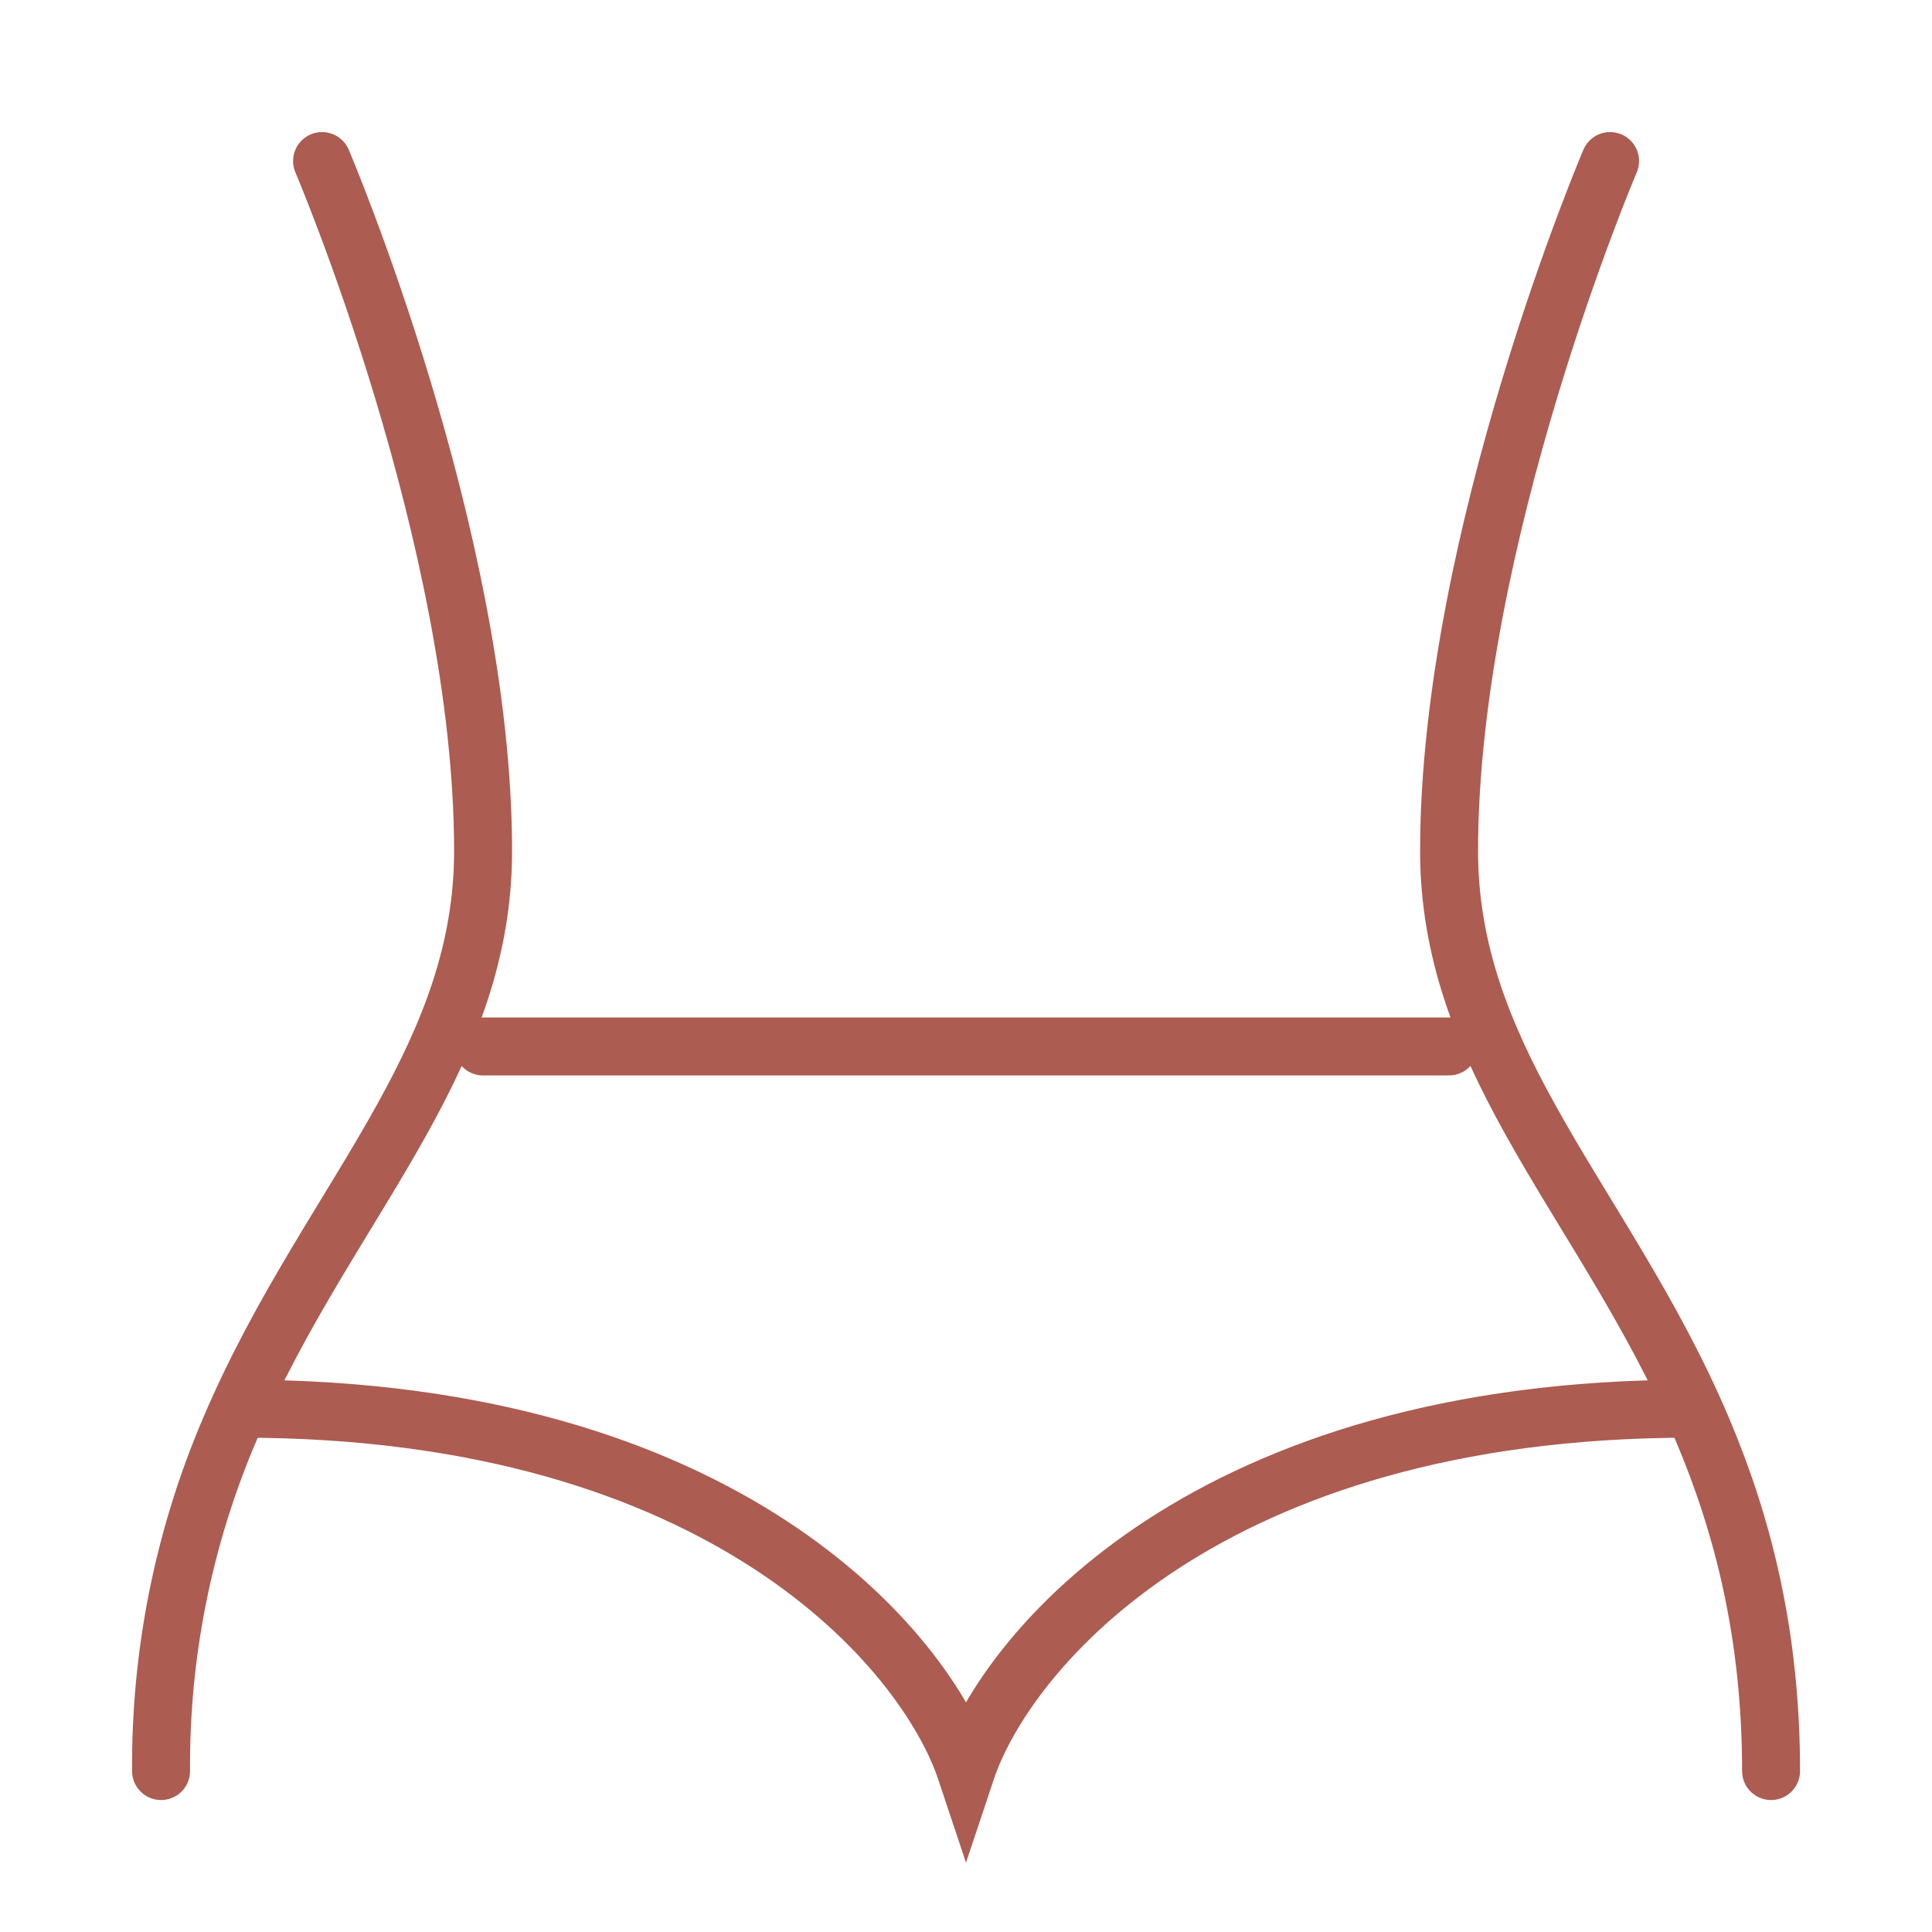 <?xml version="1.0" encoding="UTF-8"?> <svg xmlns="http://www.w3.org/2000/svg" width="100" height="100" viewBox="0 0 100 100" fill="none"><path d="M83.337 8.336C83.337 8.336 75.004 27.869 75.004 44.048C75.004 49.232 76.779 53.565 79.17 57.882C81.92 62.853 85.491 67.798 88.112 73.978C90.191 78.886 91.67 84.573 91.67 91.669M16.67 8.336C16.67 8.336 25.004 27.869 25.004 44.048C25.004 49.232 23.229 53.565 20.837 57.882C18.087 62.853 14.516 67.798 11.895 73.978C9.504 79.567 8.293 85.59 8.337 91.669" stroke="#AC5C51" stroke-width="3" stroke-linecap="round" stroke-linejoin="round"></path><path d="M25 54.164H75M87.5 72.914C62.5 72.914 52.083 85.414 50 91.664C47.917 85.414 37.5 72.914 12.5 72.914" stroke="#AC5C51" stroke-width="3" stroke-linecap="round"></path></svg> 